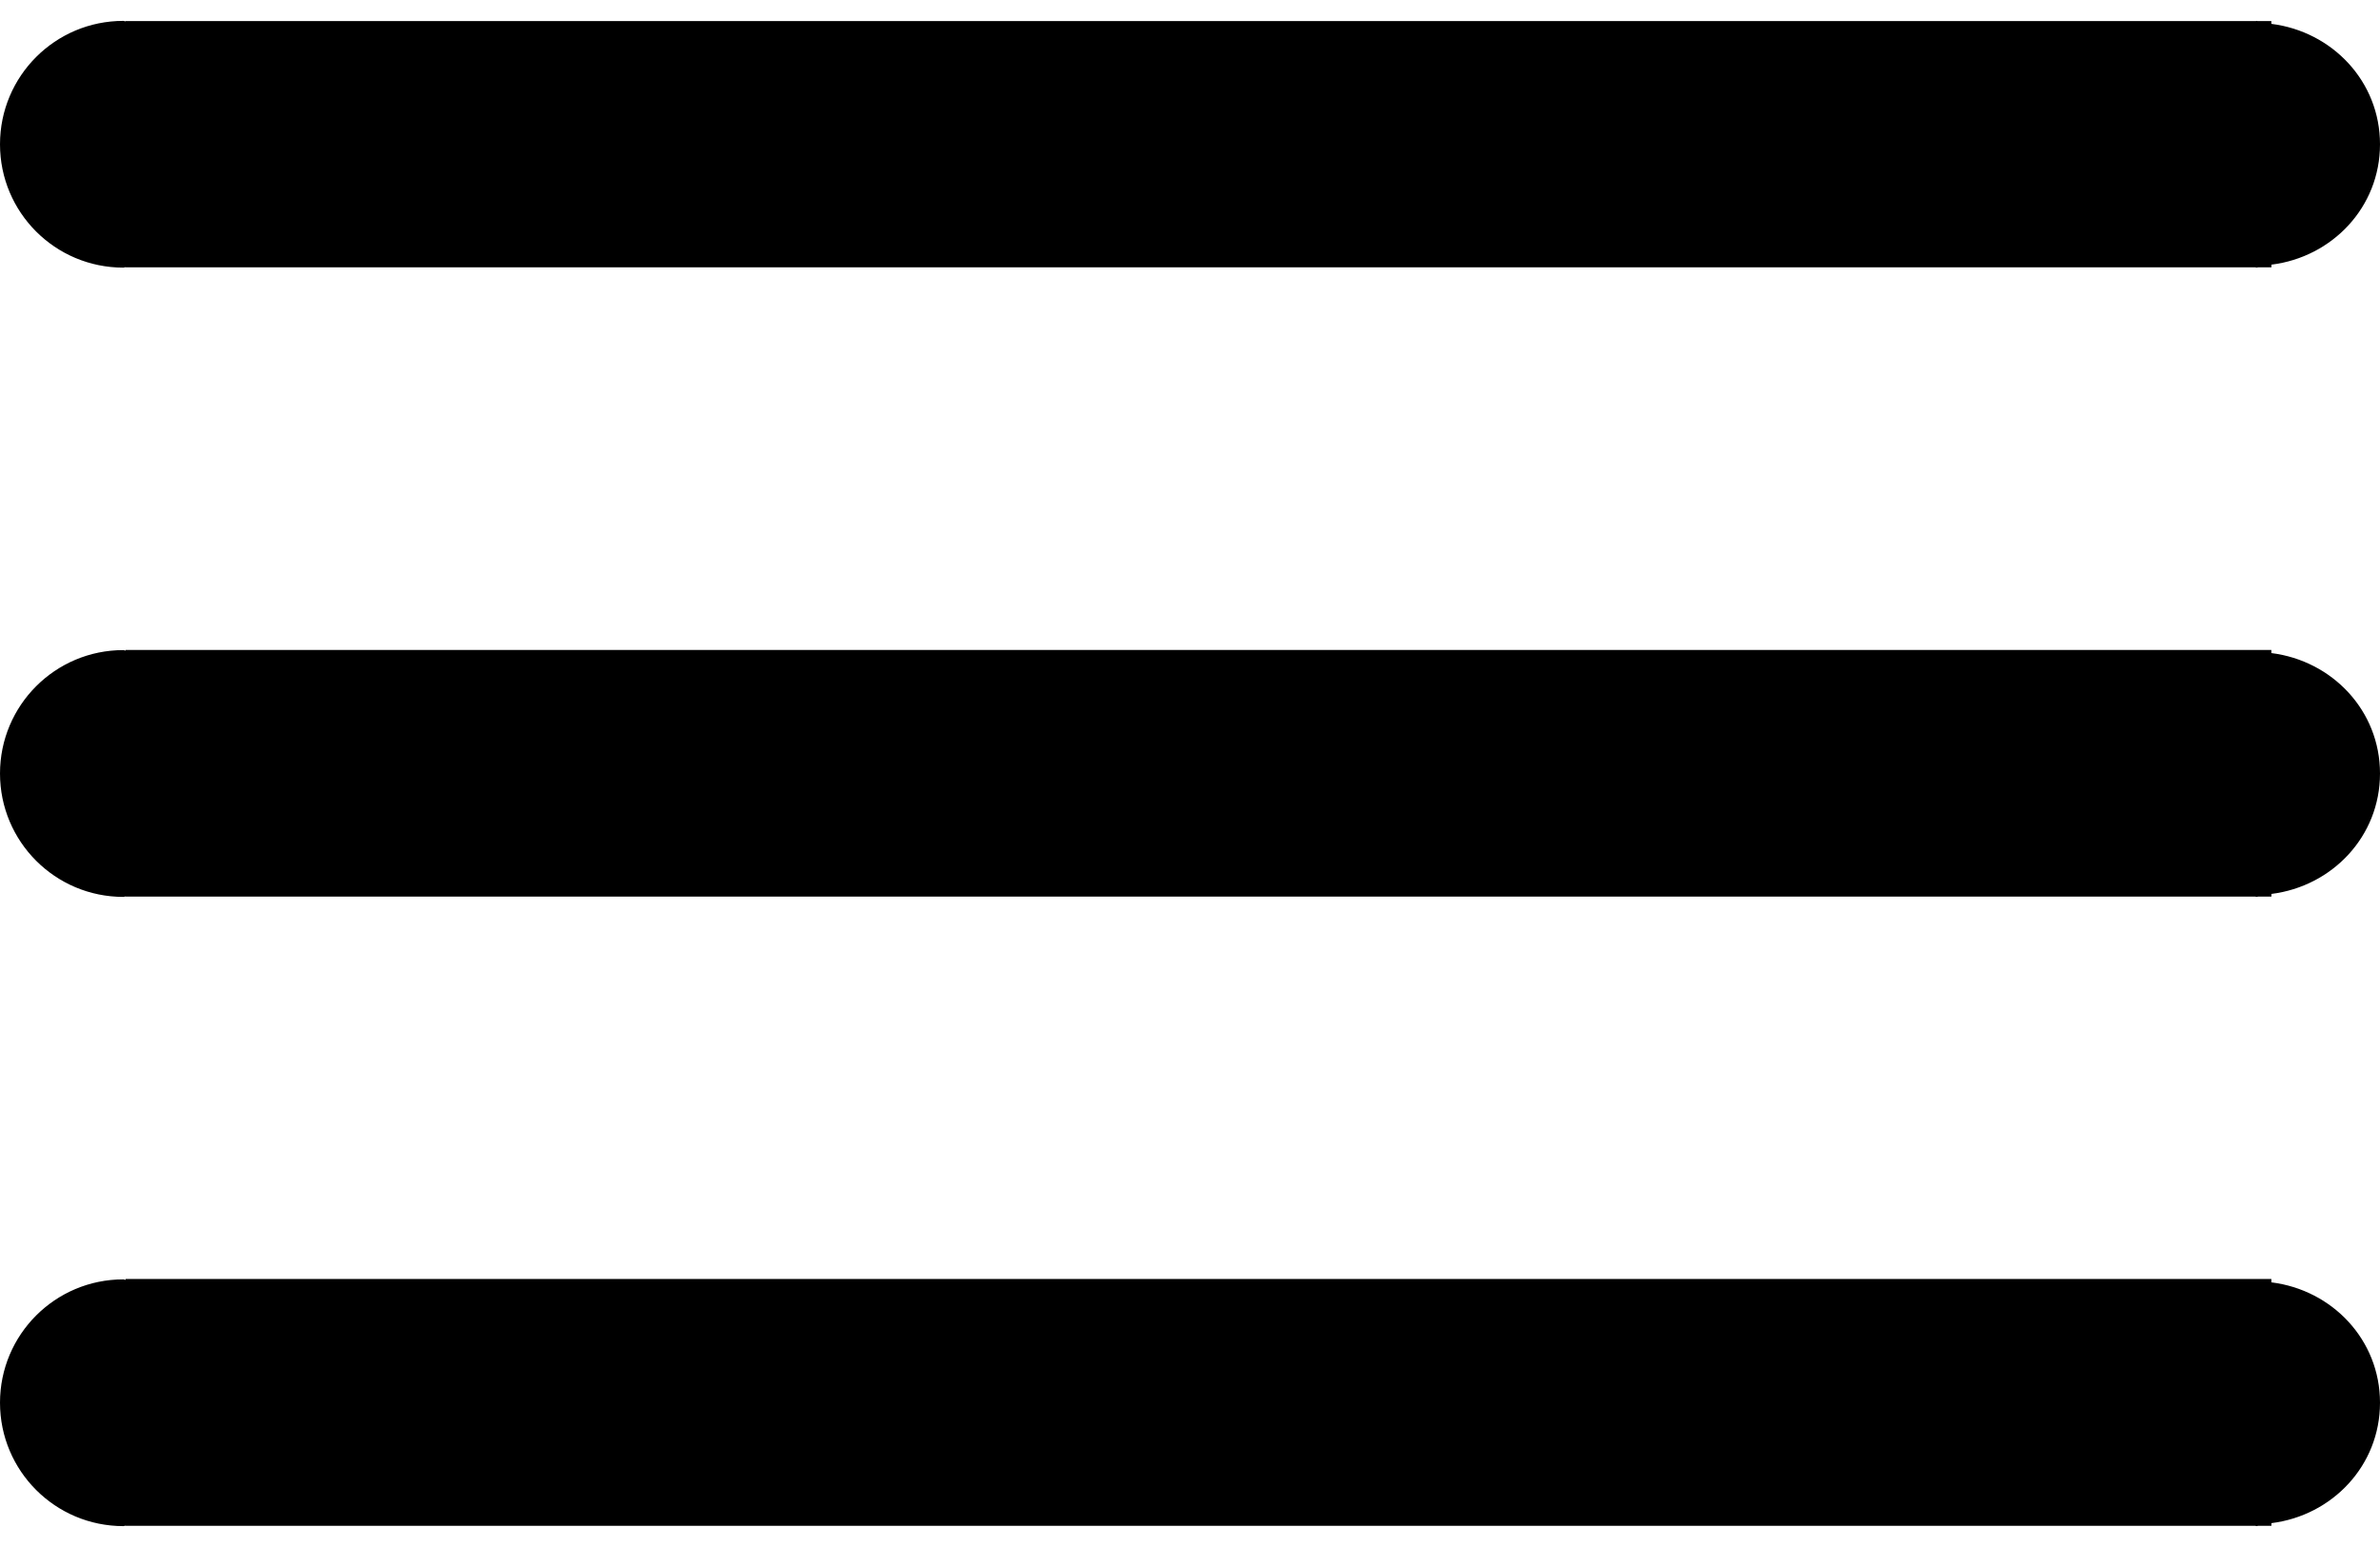 <?xml version="1.0" encoding="utf-8"?>
<!-- Generator: Adobe Illustrator 21.1.0, SVG Export Plug-In . SVG Version: 6.00 Build 0)  -->
<svg version="1.1" id="Ebene_1" xmlns="http://www.w3.org/2000/svg" xmlns:xlink="http://www.w3.org/1999/xlink" x="0px" y="0px"
	 viewBox="0 0 40 26" style="enable-background:new 0 0 40 26;" xml:space="preserve">
<g>
	<path d="M2.074,4.498c0.014,0,0.025-0.008,0.039-0.008v0.003h35.79c0.008,0,0.015,0.005,0.024,0.005s0.015-0.005,0.024-0.005h0.224
		V4.448C39.197,4.321,40,3.482,40,2.425s-0.803-1.896-1.826-2.024V0.354h-0.232c-0.005,0-0.01-0.003-0.015-0.003
		s-0.01,0.003-0.015,0.003H2.112v0.005c-0.014,0-0.025-0.008-0.039-0.008C0.928,0.351,0,1.279,0,2.425S0.928,4.498,2.074,4.498z"/>
	<path d="M38.174,10.976v-0.047v-0.005H2.112v0.005v0.005c-0.014,0-0.025-0.008-0.039-0.008C0.928,10.926,0,11.855,0,13
		s0.928,2.074,2.074,2.074c0.014,0,0.025-0.008,0.039-0.008v0.003h35.79c0.008,0,0.015,0.005,0.024,0.005s0.015-0.005,0.024-0.005
		h0.224v-0.005v-0.04C39.197,14.896,40,14.057,40,13S39.197,11.104,38.174,10.976z"/>
	<path d="M38.174,21.552v-0.047v-0.01H2.112v0.01v0.005c-0.014,0-0.025-0.008-0.039-0.008C0.928,21.502,0,22.43,0,23.575
		c0,1.145,0.928,2.074,2.074,2.074c0.014,0,0.025-0.008,0.039-0.008v0.003h35.79c0.008,0,0.015,0.005,0.024,0.005
		s0.015-0.005,0.024-0.005h0.224v-0.01v-0.035C39.197,25.472,40,24.633,40,23.575C40,22.518,39.197,21.679,38.174,21.552z"/>
</g>
</svg>

